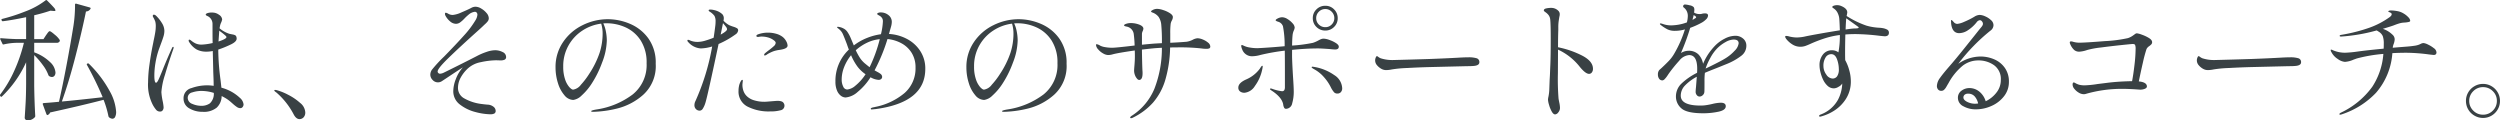 <svg xmlns="http://www.w3.org/2000/svg" width="498.349" height="24.005" viewBox="0 0 498.349 24.005">
  <path id="パス_143284" data-name="パス 143284" d="M10.634-14.95q.078-.1.234-.325a2.661,2.661,0,0,1,.273-.338.328.328,0,0,1,.221-.117q.208,0,1.014.7a4.419,4.419,0,0,1,.988,1.066.449.449,0,0,1-.026.26.645.645,0,0,1-.624.286H8.268v1.9a8.933,8.933,0,0,1,3.211,1.989,3.14,3.14,0,0,1,1.027,2.015,1.041,1.041,0,0,1-.195.663.642.642,0,0,1-.533.247,1.073,1.073,0,0,1-.494-.156.44.44,0,0,1-.182-.208A7.851,7.851,0,0,0,9.984-8.983a15.487,15.487,0,0,0-1.716-1.989v6.188q.052,3.25.208,5.954a.353.353,0,0,1-.1.26,1.948,1.948,0,0,1-.611.442,1.919,1.919,0,0,1-.845.182.522.522,0,0,1-.377-.169.5.5,0,0,1-.169-.351q.1-1.534.182-2.977t.1-3.783V-9.542A22.045,22.045,0,0,1,1.846-2.73q-.156.156-.286,0l-.052-.078a.241.241,0,0,1-.026-.286A23.891,23.891,0,0,0,4.29-7.839a31.416,31.416,0,0,0,1.924-5.577H4.732A12.393,12.393,0,0,0,2.21-13.1q-.208.052-.26-.1l-.442-.91a.151.151,0,0,1-.026-.1q0-.13.182-.13,1.43.13,3.172.182h1.82v-4.368q-2.86.6-4.628.806H1.976q-.13,0-.182-.156l-.026-.052a.151.151,0,0,1-.026-.1q0-.13.156-.156a34.986,34.986,0,0,0,4.446-1.43,15.738,15.738,0,0,0,4.186-2.262.207.207,0,0,1,.312.026q.936.936,1.3,1.352a1.222,1.222,0,0,1,.364.6q0,.182-.39.13l-.624-.052a32.2,32.2,0,0,1-3.224.91v4.758h1.846ZM13.78-1.716q2.938-.26,8.138-.858a65.2,65.2,0,0,0-3.146-6.448.106.106,0,0,1-.026-.078.184.184,0,0,1,.13-.182H18.9a.228.228,0,0,1,.286.052,22.881,22.881,0,0,1,4.108,5.4A9.732,9.732,0,0,1,24.6.338,2.173,2.173,0,0,1,24.4,1.352a.609.609,0,0,1-.559.364,1.252,1.252,0,0,1-.624-.26.476.476,0,0,1-.156-.26,19.163,19.163,0,0,0-.962-3.25Q17.81-.936,11.44.468a.877.877,0,0,1-.468.494l-.078.026q-.078,0-.182-.156L9.984-1.144l-.026-.078q0-.13.182-.182,1.508-.1,3.068-.26.754-3.328,1.534-7.462t1.352-7.7a27.106,27.106,0,0,0,.312-4.212.188.188,0,0,1,.065-.156.186.186,0,0,1,.169-.026l2.7.754q.234.078.156.26a1.066,1.066,0,0,1-.91.546q-.832,4.056-2.106,9T13.78-1.716Zm35.49-.728A2.005,2.005,0,0,1,50-1.144a.827.827,0,0,1-.182.52.567.567,0,0,1-.468.234,1.256,1.256,0,0,1-.7-.247,6.99,6.99,0,0,1-.728-.572q-.364-.325-.546-.481a7.049,7.049,0,0,0-1.066-.754q-.364-.208-.676-.364a3.221,3.221,0,0,1-.988,2.314A4.013,4.013,0,0,1,41.86.338a5.09,5.09,0,0,1-2.678-.689A2.193,2.193,0,0,1,38.038-2.34a2.055,2.055,0,0,1,1.586-2.054A9.268,9.268,0,0,1,42.64-4.94a8.59,8.59,0,0,1,1.4.1q0-.676-.026-1.378t-.052-1.352l-.1-4.212q-.234.052-.7.1a4.482,4.482,0,0,1-.572.026,4.024,4.024,0,0,1-1.937-.429,4.282,4.282,0,0,1-1.469-1.443.594.594,0,0,1-.13-.338q0-.182.156-.182a.536.536,0,0,1,.247.117,1.881,1.881,0,0,1,.221.169,4.032,4.032,0,0,0,.819.494,2.866,2.866,0,0,0,1.183.208,11.855,11.855,0,0,0,2.158-.312q-.026-.884-.026-2.47V-17.16A1.716,1.716,0,0,0,42.692-18.8q-.234-.13-.234-.234,0-.156.3-.286a2.74,2.74,0,0,1,1-.13,2.23,2.23,0,0,1,1.365.455,1.227,1.227,0,0,1,.611.923,4.115,4.115,0,0,1-.156.52,3.172,3.172,0,0,0-.26.7q-.1.494-.1.546a5.849,5.849,0,0,0,1.95,1.092q.234.052.637.13a1.658,1.658,0,0,1,.559.182.5.5,0,0,1,.208.312,1.063,1.063,0,0,1,.052.338q0,.572-1.014,1.092a20.733,20.733,0,0,1-2.652,1.092v.156A47.721,47.721,0,0,0,45.4-6.084q.052.39.182,1.612A8.556,8.556,0,0,1,49.27-2.444ZM35.984-12.61q.078,0,.078.13a1.237,1.237,0,0,1-.078.338q-.962,2.73-1.664,5.148a14.469,14.469,0,0,0-.7,3.406,12.6,12.6,0,0,0,.234,1.69A9.324,9.324,0,0,1,34.06-.572a1,1,0,0,1-.182.611.581.581,0,0,1-.494.247,1.006,1.006,0,0,1-.78-.312,5.867,5.867,0,0,1-.676-.988,8.756,8.756,0,0,1-.962-4.55,26.68,26.68,0,0,1,.273-3.484q.273-2.028.689-4.056.1-.468.13-.676.182-.806.312-1.573a8.041,8.041,0,0,0,.13-1.313,3.72,3.72,0,0,0-.091-.962,4.838,4.838,0,0,0-.429-.91.6.6,0,0,1-.078-.234.276.276,0,0,1,.065-.182.21.21,0,0,1,.169-.078.834.834,0,0,1,.442.234,7.191,7.191,0,0,1,1.131,1.417,3,3,0,0,1,.507,1.573,3.853,3.853,0,0,1-.169,1.092q-.169.572-.533,1.534l-.364.988a16.246,16.246,0,0,0-.7,2.717,15.657,15.657,0,0,0-.234,2.587q0,1.43.338,1.43.208,0,.507-.637t.871-2.067q.858-2.158,1.794-4.186Q35.828-12.61,35.984-12.61Zm9.022-1.066q1.586-.52,1.586-.884,0-.13-.351-.429T45.6-15.5q-.286-.208-.442-.338ZM41.574-.858a2.906,2.906,0,0,0,1.716-.494,2.6,2.6,0,0,0,.78-2.08,8.266,8.266,0,0,0-2.418-.39,5.853,5.853,0,0,0-1.911.3A1.087,1.087,0,0,0,38.87-2.47a1.287,1.287,0,0,0,.9,1.222A4.5,4.5,0,0,0,41.574-.858ZM60.008.884a14.873,14.873,0,0,0-3.432-4.368L56.3-3.692q-.169-.13-.169-.208,0-.13.182-.13a2.342,2.342,0,0,1,.468.1,11.221,11.221,0,0,1,2.132.884,10.911,10.911,0,0,1,2.353,1.6A2.575,2.575,0,0,1,62.3.416a1.384,1.384,0,0,1-.351,1.04,1.114,1.114,0,0,1-.793.338Q60.5,1.794,60.008.884ZM99.216.832A12.386,12.386,0,0,1,96.252.39a8.4,8.4,0,0,1-3.094-1.482,3.281,3.281,0,0,1-1.352-2.73,6.788,6.788,0,0,1,.52-2.392,7.192,7.192,0,0,1,1.4-2.314q-.91.572-3.25,2.132-.858.572-.91.6a1.4,1.4,0,0,1-.832.26,1.409,1.409,0,0,1-1.053-.481,1.5,1.5,0,0,1-.455-1.053,1.8,1.8,0,0,1,.312-.962A26.268,26.268,0,0,1,89.96-10.66q2.366-2.418,3.939-4.173a18.731,18.731,0,0,0,2.3-3.029,2.56,2.56,0,0,0,.416-1.144.641.641,0,0,0-.143-.429A.47.47,0,0,0,96.1-19.6a2.337,2.337,0,0,0-1.274.6,8.941,8.941,0,0,0-.78.728,6.113,6.113,0,0,1-.884.793,1.425,1.425,0,0,1-.832.273,1.809,1.809,0,0,1-1.144-.468,3.768,3.768,0,0,1-.936-1.144.838.838,0,0,1-.1-.364q0-.234.182-.234a1.706,1.706,0,0,1,.52.234,1.755,1.755,0,0,0,.884.208,5.334,5.334,0,0,0,1.7-.507q1.209-.507,1.911-.871a1.83,1.83,0,0,1,.884-.26,2.308,2.308,0,0,1,1.144.364,3.968,3.968,0,0,1,1.066.9,1.636,1.636,0,0,1,.442,1.027.97.97,0,0,1-.195.6,3.757,3.757,0,0,1-.481.52q-.286.26-.442.416-.286.286-1.534,1.4Q93-12.48,90.844-10.387T88.686-7.7a.441.441,0,0,0,.13.3.467.467,0,0,0,.364.143,1.967,1.967,0,0,0,.676-.182q1.118-.546,3.068-1.521t3.614-1.833a12.453,12.453,0,0,1,1.924-.819,5.467,5.467,0,0,1,1.638-.325,3.26,3.26,0,0,1,1.547.364,1.086,1.086,0,0,1,.689.962.559.559,0,0,1-.3.559,1.929,1.929,0,0,1-.819.143l-.806-.026a15.184,15.184,0,0,0-3.12.377A5.226,5.226,0,0,0,94.51-8.112a7.063,7.063,0,0,0-1.378,1.924,4.349,4.349,0,0,0-.39,1.768A2.363,2.363,0,0,0,93.99-2.34a9.2,9.2,0,0,0,3.458,1.118q.754.1,1.222.13a2.025,2.025,0,0,1,1.183.442,1.051,1.051,0,0,1,.4.78.564.564,0,0,1-.286.559A1.694,1.694,0,0,1,99.216.832Zm23.426-18.954a11.359,11.359,0,0,1,4.342.9,8.67,8.67,0,0,1,3.679,2.886,8.229,8.229,0,0,1,1.495,5.083,7.708,7.708,0,0,1-2.483,6.188,12.253,12.253,0,0,1-5.3,2.769,22.145,22.145,0,0,1-4.719.637q-.364,0-.364-.13,0-.156,1.04-.338a15.812,15.812,0,0,0,7.228-2.99,7.512,7.512,0,0,0,2.782-6.24,8.042,8.042,0,0,0-1.183-4.537,7.035,7.035,0,0,0-3-2.6,9.151,9.151,0,0,0-3.8-.819,5.8,5.8,0,0,0-.65.026,6.28,6.28,0,0,1,.52,1.638,9.452,9.452,0,0,1,.182,1.742,12.815,12.815,0,0,1-.936,4.42,20.4,20.4,0,0,1-1.963,4.017A11.8,11.8,0,0,1,117.377-2.9a2.946,2.946,0,0,1-1.651.871,2.351,2.351,0,0,1-1.755-.923,6.666,6.666,0,0,1-1.3-2.431,10.289,10.289,0,0,1-.481-3.146,8.741,8.741,0,0,1,1.482-5.005,9.927,9.927,0,0,1,3.9-3.393A11.293,11.293,0,0,1,122.642-18.122Zm-1.066,2.912a6.586,6.586,0,0,0-.286-2.028,8.832,8.832,0,0,0-3.757,1.391,8.46,8.46,0,0,0-2.769,2.977,8.327,8.327,0,0,0-1.04,4.16,7.706,7.706,0,0,0,.377,2.6,4.445,4.445,0,0,0,.845,1.534q.468.494.754.494a2.41,2.41,0,0,0,1.547-.975A15.049,15.049,0,0,0,118.9-7.228a18.007,18.007,0,0,0,2.067-4.173A12.449,12.449,0,0,0,121.576-15.21Zm26.182-1.378a3.068,3.068,0,0,1,.637.286.464.464,0,0,1,.195.416,1.11,1.11,0,0,1-.546.806,17.6,17.6,0,0,1-3.354,1.9q-2.21,10.426-2.626,11.726a4.63,4.63,0,0,1-.546,1.209.741.741,0,0,1-.6.351,1.019,1.019,0,0,1-.728-.3,1.081,1.081,0,0,1-.312-.819,1.8,1.8,0,0,1,.208-.806,45.635,45.635,0,0,0,3.328-10.868,8.513,8.513,0,0,1-2.288.39,3.642,3.642,0,0,1-2.47-1.248.5.5,0,0,1-.182-.312.138.138,0,0,1,.156-.156,1,1,0,0,1,.39.13,3.7,3.7,0,0,0,1.456.286,5.5,5.5,0,0,0,1.586-.26,17.185,17.185,0,0,0,1.638-.572q.156-.936.338-2.392a6.5,6.5,0,0,0,.052-.806,2.266,2.266,0,0,0-.221-1.157,3.414,3.414,0,0,0-.949-.845q-.208-.13-.208-.26,0-.156.338-.156a3.48,3.48,0,0,1,.741.1,4.053,4.053,0,0,1,.793.26,3.327,3.327,0,0,1,.858.572,1.2,1.2,0,0,1,.286.884,3.19,3.19,0,0,1-.052.416,5,5,0,0,0,1.092.858A8.2,8.2,0,0,0,147.758-16.588Zm-2.652,1.534q1.274-.7,1.274-1.066a.812.812,0,0,0-.2-.468q-.195-.26-.611-.754l-.26,1.3Zm12.22.364a2.656,2.656,0,0,1,.819.91,2.009,2.009,0,0,1,.3.91q0,.52-1.014.754a6.655,6.655,0,0,1-.728.13,6.744,6.744,0,0,0-.936.208,6.638,6.638,0,0,0-.858.364,4.389,4.389,0,0,0-.7.416.658.658,0,0,1-.312.1q-.13,0-.13-.1a.466.466,0,0,1,.13-.286q.13-.13.7-.572a11.835,11.835,0,0,0,1.079-.871,1.018,1.018,0,0,0,.4-.663q0-.26-.364-.52a3.346,3.346,0,0,0-1.2-.585,4.7,4.7,0,0,0-1.17-.169,2.892,2.892,0,0,0-.52.039q-.208.039-.234.039-.364,0-.364-.208,0-.182.338-.312a5.7,5.7,0,0,1,1.95-.338,5.9,5.9,0,0,1,1.6.208A3.82,3.82,0,0,1,157.326-14.69Zm-.884,12.844q.962,0,1.2.416a.864.864,0,0,1,.182.546.919.919,0,0,1-.767.91A7.445,7.445,0,0,1,154.96.26a9.306,9.306,0,0,1-4.524-.975,3.336,3.336,0,0,1-1.768-3.159,4.26,4.26,0,0,1,.091-.91,2.785,2.785,0,0,1,.169-.572,2.946,2.946,0,0,1,.234-.468q.13-.208.26-.208.1,0,.1.182l-.052.468a2.968,2.968,0,0,0-.026.416,3.644,3.644,0,0,0,.208,1.144,2.708,2.708,0,0,0,.78,1.144,3.533,3.533,0,0,0,1.365.728,6.808,6.808,0,0,0,2.067.286q.286,0,1.378-.1.364-.026.676-.052T156.442-1.846Zm22.2-13.338a8.682,8.682,0,0,1,3.536.962,7.059,7.059,0,0,1,2.691,2.405,6.359,6.359,0,0,1,1.027,3.6q0,6.682-9.88,8.008l-.806.078q-.182,0-.182-.156,0-.1.208-.182a1.92,1.92,0,0,1,.377-.1.9.9,0,0,0,.221-.052,12.985,12.985,0,0,0,5.954-2.808A6.515,6.515,0,0,0,183.95-8.5a5.386,5.386,0,0,0-.754-2.886,5.407,5.407,0,0,0-2.028-1.924,7.28,7.28,0,0,0-2.808-.858,35.488,35.488,0,0,1-2.574,6.24l.6.338a3.518,3.518,0,0,1,.65.416.771.771,0,0,1,.26.546.543.543,0,0,1-.2.429.746.746,0,0,1-.507.169,3.71,3.71,0,0,1-1.612-.52,11.741,11.741,0,0,1-2.548,2.912,4.181,4.181,0,0,1-2.418,1.118,1.592,1.592,0,0,1-.936-.338,2.483,2.483,0,0,1-.78-1.053,4.461,4.461,0,0,1-.312-1.781,8.535,8.535,0,0,1,2.678-6.37q-.26-.676-.364-1.014-.546-1.43-.806-2.015a2.491,2.491,0,0,0-.624-.9,2.912,2.912,0,0,0-.364-.312q-.182-.13-.182-.208,0-.1.156-.1a2.769,2.769,0,0,1,1.066.312,2.016,2.016,0,0,1,.819.7,6.614,6.614,0,0,1,.663,1.222q.312.728.624,1.482a10.9,10.9,0,0,1,2.639-1.495,11.861,11.861,0,0,1,2.769-.741,12.817,12.817,0,0,0,.39-2.574,1.24,1.24,0,0,0-.13-.585,1.43,1.43,0,0,0-.468-.481q-.13-.078-.338-.195t-.208-.221q0-.1.2-.195a1.134,1.134,0,0,1,.481-.091,2.383,2.383,0,0,1,1.586.546,1.673,1.673,0,0,1,.65,1.326,3.568,3.568,0,0,1-.143.936q-.143.52-.195.676t-.1.364Q178.724-15.418,178.646-15.184Zm-4.94,5.746q.52.442,1.092.884a28.718,28.718,0,0,0,2.028-5.59,7.57,7.57,0,0,0-2.548.715,9.425,9.425,0,0,0-2.236,1.495,12.77,12.77,0,0,0,.78,1.443A5.04,5.04,0,0,0,173.706-9.438Zm.286,2.288a7,7,0,0,1-1.56-1.456,11.13,11.13,0,0,1-1.326-2.34,8.863,8.863,0,0,0-1.378,2.353,6.838,6.838,0,0,0-.494,2.509,3.042,3.042,0,0,0,.3,1.378.9.9,0,0,0,.793.6,2.919,2.919,0,0,0,1.625-.754,9.66,9.66,0,0,0,1.937-2.132Zm30.55-10.972a11.359,11.359,0,0,1,4.342.9,8.67,8.67,0,0,1,3.679,2.886,8.23,8.23,0,0,1,1.5,5.083,7.708,7.708,0,0,1-2.483,6.188,12.253,12.253,0,0,1-5.3,2.769,22.145,22.145,0,0,1-4.719.637q-.364,0-.364-.13,0-.156,1.04-.338a15.812,15.812,0,0,0,7.228-2.99,7.512,7.512,0,0,0,2.782-6.24,8.042,8.042,0,0,0-1.183-4.537,7.035,7.035,0,0,0-3-2.6,9.151,9.151,0,0,0-3.8-.819,5.8,5.8,0,0,0-.65.026,6.281,6.281,0,0,1,.52,1.638,9.451,9.451,0,0,1,.182,1.742,12.815,12.815,0,0,1-.936,4.42,20.4,20.4,0,0,1-1.963,4.017A11.8,11.8,0,0,1,199.277-2.9a2.946,2.946,0,0,1-1.651.871,2.351,2.351,0,0,1-1.755-.923,6.665,6.665,0,0,1-1.3-2.431,10.29,10.29,0,0,1-.481-3.146,8.741,8.741,0,0,1,1.482-5.005,9.927,9.927,0,0,1,3.9-3.393A11.293,11.293,0,0,1,204.542-18.122Zm-1.066,2.912a6.587,6.587,0,0,0-.286-2.028,8.832,8.832,0,0,0-3.757,1.391,8.46,8.46,0,0,0-2.769,2.977,8.327,8.327,0,0,0-1.04,4.16A7.706,7.706,0,0,0,196-6.11a4.445,4.445,0,0,0,.845,1.534q.468.494.754.494a2.41,2.41,0,0,0,1.547-.975A15.049,15.049,0,0,0,200.8-7.228a18.007,18.007,0,0,0,2.067-4.173A12.449,12.449,0,0,0,203.476-15.21Zm36.686.884a2.893,2.893,0,0,1,1.053.247,3.8,3.8,0,0,1,1.053.624,1.042,1.042,0,0,1,.442.767.373.373,0,0,1-.195.377,1.282,1.282,0,0,1-.533.091,6.534,6.534,0,0,1-1.066-.078,38.794,38.794,0,0,0-4.836-.208q-.91,0-1.378.026a24.394,24.394,0,0,1-.988,6.552,12.176,12.176,0,0,1-2.431,4.446,13.024,13.024,0,0,1-3.965,2.964,1,1,0,0,1-.39.13q-.182,0-.182-.13,0-.182.442-.442a11.752,11.752,0,0,0,4.381-5.291,22.29,22.29,0,0,0,1.495-8.177q-1.04.052-1.56.1l-.546.052q-.494.052-1.872.208.026,2.5.1,4.16a5.012,5.012,0,0,1,.026.546q0,1.352-.7,1.352a.632.632,0,0,1-.39-.247,2.231,2.231,0,0,1-.416-.689,2.573,2.573,0,0,1-.182-.988q0-.13.078-1.079t.078-1.677q0-.78-.026-1.2-3.25.468-4.342.754a3.561,3.561,0,0,1-.962.156,2.145,2.145,0,0,1-.988-.312,3.494,3.494,0,0,1-1-.819,1.468,1.468,0,0,1-.429-.871.138.138,0,0,1,.156-.156,2.029,2.029,0,0,1,.676.286,3.136,3.136,0,0,0,.923.286,7.808,7.808,0,0,0,1.495.13q.754,0,4.446-.442a22.636,22.636,0,0,0-.182-2.34,1.741,1.741,0,0,0-1.4-1.43,2.722,2.722,0,0,1-.273-.065q-.247-.065-.247-.195,0-.156.429-.3a2.661,2.661,0,0,1,.845-.143,4.633,4.633,0,0,1,1.794.325q.78.325.78.793a1.47,1.47,0,0,1-.143.494,1.474,1.474,0,0,0-.143.52v2.184q1.2-.13,2.548-.234l1.43-.078a35.312,35.312,0,0,0-.13-3.692,3.393,3.393,0,0,0-.52-1.534,2.693,2.693,0,0,0-1.248-.884q-.26-.1-.26-.208t.182-.208a1.878,1.878,0,0,1,1.066-.312,4.2,4.2,0,0,1,1.183.247,5.466,5.466,0,0,1,1.339.624q.572.377.572.767a1.484,1.484,0,0,1-.182.65,2.05,2.05,0,0,0-.26.728,15.153,15.153,0,0,0-.078,1.9v1.846q2.08-.1,3.276-.208a4.087,4.087,0,0,0,1.2-.39A2.4,2.4,0,0,1,240.162-14.326Zm25.48-1.534a2.429,2.429,0,0,1-1.768-.715,2.364,2.364,0,0,1-.728-1.755,2.364,2.364,0,0,1,.728-1.755,2.429,2.429,0,0,1,1.768-.715,2.364,2.364,0,0,1,1.755.728,2.4,2.4,0,0,1,.715,1.742,2.364,2.364,0,0,1-.728,1.755A2.4,2.4,0,0,1,265.642-15.86Zm0-4.29a1.754,1.754,0,0,0-1.287.533,1.754,1.754,0,0,0-.533,1.287,1.711,1.711,0,0,0,.533,1.274,1.776,1.776,0,0,0,1.287.52,1.711,1.711,0,0,0,1.274-.533,1.745,1.745,0,0,0,.52-1.261,1.754,1.754,0,0,0-.533-1.287A1.724,1.724,0,0,0,265.642-20.15Zm-6.63,9.2q0,1.066.182,4.16.156,2.288.156,3.094a8.307,8.307,0,0,1-.312,2.34A1.3,1.3,0,0,1,257.79-.26a.4.4,0,0,1-.338-.182,1.717,1.717,0,0,1-.208-.676q-.26-1.482-2.444-2.86-.182-.13-.182-.208,0-.13.156-.13l.156.026a8.6,8.6,0,0,0,2.054.52.493.493,0,0,0,.481-.221,1.253,1.253,0,0,0,.117-.585V-7.124q0-3.12-.026-4.732A41.657,41.657,0,0,0,252.72-11a6.393,6.393,0,0,1-1.612.26,2.059,2.059,0,0,1-2.054-1.4,2.2,2.2,0,0,1-.182-.65q0-.182.13-.182a.7.7,0,0,1,.286.091,2.34,2.34,0,0,0,.26.117,4.171,4.171,0,0,0,1.04.286,8.564,8.564,0,0,0,1.508.13q.728-.026,2.223-.13t3.211-.26a19.746,19.746,0,0,0-.338-3.978,1.419,1.419,0,0,0-.988-.91q-.468-.156-.468-.286,0-.156.442-.377a1.962,1.962,0,0,1,.884-.221,2.07,2.07,0,0,1,1.027.351,4.18,4.18,0,0,1,1.014.845,1.42,1.42,0,0,1,.429.858,1.767,1.767,0,0,1-.182.6,3.186,3.186,0,0,0-.247,1q-.065.611-.091,1.989a29.659,29.659,0,0,0,4.16-.546,6.53,6.53,0,0,0,1.118-.494,4.733,4.733,0,0,1,.546-.26,1.407,1.407,0,0,1,.494-.078,3.762,3.762,0,0,1,1.131.26,6.037,6.037,0,0,1,1.3.624q.559.364.559.7a.531.531,0,0,1-.169.429.97.97,0,0,1-.611.143q-.286,0-.962-.078-1.742-.13-2.392-.13-2.314,0-5.174.286ZM253.058-8.84q.1,0,.1.182a5.878,5.878,0,0,1-.13.7A8.3,8.3,0,0,1,251.6-4.81a2.747,2.747,0,0,1-2.08,1.352,1.423,1.423,0,0,1-.871-.26.908.908,0,0,1-.351-.78q0-.936,1.612-1.638a6.663,6.663,0,0,0,2.7-2.158,2.918,2.918,0,0,1,.208-.325Q252.98-8.84,253.058-8.84Zm10.4.234a9.77,9.77,0,0,1,3.965,1.625A3.245,3.245,0,0,1,269-4.394a1.112,1.112,0,0,1-.273.819.9.9,0,0,1-.663.273.887.887,0,0,1-.676-.247,4.874,4.874,0,0,1-.6-.9,9.215,9.215,0,0,0-.728-1.248,9.648,9.648,0,0,0-1.183-1.391,7.291,7.291,0,0,0-1.495-1.079q-.468-.26-.468-.364,0-.13.182-.13Zm14.4.624a1.9,1.9,0,0,1-1.066-.26,3.069,3.069,0,0,1-.845-.7,1.453,1.453,0,0,1-.377-.962,1.5,1.5,0,0,1,.117-.572q.117-.286.247-.286a.64.64,0,0,1,.234.13,1.928,1.928,0,0,0,.546.312,7.551,7.551,0,0,0,2.34.338q1.118-.026,3.406-.091t3.9-.117q3.458-.13,5.746-.26,1.326-.078,2.08-.078a5.447,5.447,0,0,1,1.586.182.766.766,0,0,1,.572.806q0,.624-1.066.728-.52.052-1.43.052l-7.54.182q-2,.052-4.355.182a24.337,24.337,0,0,0-3.055.286A5.592,5.592,0,0,1,277.862-7.982Zm34.164-4.55a18.524,18.524,0,0,1,4.81,1.664q2.158,1.118,2.158,2.626a1.156,1.156,0,0,1-.221.728.678.678,0,0,1-.559.286q-.7,0-1.846-1.4a11.805,11.805,0,0,0-4.342-3.432v.442L312-7.358a49.492,49.492,0,0,0,.13,5.07q.026.182.156.819a5.336,5.336,0,0,1,.13,1,1.4,1.4,0,0,1-.338.923.9.9,0,0,1-.624.4q-.364,0-.689-.585a6.139,6.139,0,0,1-.533-1.326,4.589,4.589,0,0,1-.208-1.027,3.867,3.867,0,0,1,.1-.637,9.032,9.032,0,0,0,.156-1.261l.078-2.106q.052-.78.078-1.521T310.492-9q.078-1.742.078-5.3,0-2.86-.1-3.77a1.762,1.762,0,0,0-.312-.845,2.615,2.615,0,0,0-.455-.468q-.221-.169-.3-.221-.208-.156-.208-.26,0-.312.494-.416a4.55,4.55,0,0,1,.936-.1,1.972,1.972,0,0,1,1.456.572.924.924,0,0,1,.286.676,1.615,1.615,0,0,1-.026.312q-.026.13-.052.234-.026.13-.117.728a8.85,8.85,0,0,0-.091,1.326v.546Q312.026-14.534,312.026-12.532Zm35.36-2.288a2.325,2.325,0,0,1,1.521.546,1.791,1.791,0,0,1,.663,1.456,2.475,2.475,0,0,1-1.014,1.989A12.01,12.01,0,0,1,345.8-9.256l-1.924.78q-1.924.754-2.574,1.04a13.447,13.447,0,0,0-.078,1.716q0,1.846-.026,2.08a.956.956,0,0,1-.325.663.933.933,0,0,1-.637.273.691.691,0,0,1-.546-.286,1,1,0,0,1-.234-.65q0-.286.078-1.014l.156-2a9.367,9.367,0,0,0-2.353,1.742,2.911,2.911,0,0,0-.845,2.028q0,1.976,3.952,1.976a7.426,7.426,0,0,0,1.222-.1q.624-.1,1.17-.234a7.906,7.906,0,0,1,1.612-.234q1.014,0,1.014.7,0,.78-1.456,1.092a14.484,14.484,0,0,1-3.042.312q-3.25,0-4.342-.975A3.071,3.071,0,0,1,335.53-2.73a3.515,3.515,0,0,1,1.105-2.561,12.619,12.619,0,0,1,3.107-2.145q.026-.286.026-.806,0-2.73-1.612-2.73a2.821,2.821,0,0,0-1.963,1.118A27.335,27.335,0,0,0,334.2-7.41q-.078.1-.364.533a4.545,4.545,0,0,1-.546.689.71.71,0,0,1-.442.26.772.772,0,0,1-.676-.338,1.381,1.381,0,0,1-.234-.806,1.344,1.344,0,0,1,.286-.936l.468-.416q.832-.78,1.43-1.4a7.493,7.493,0,0,0,1.066-1.43,23.285,23.285,0,0,0,2.132-4.836,7.351,7.351,0,0,1-2,.286,3.355,3.355,0,0,1-1.456-.286,8.191,8.191,0,0,1-1.43-.936.21.21,0,0,1-.1-.156q0-.1.13-.1a1.514,1.514,0,0,1,.364.078,4.993,4.993,0,0,0,1.768.312,9.957,9.957,0,0,0,1.3-.117,8.9,8.9,0,0,0,1.82-.481,5.349,5.349,0,0,0,.182-1.274,2.07,2.07,0,0,0-.806-1.69.282.282,0,0,1-.13-.208.371.371,0,0,1,.416-.39,4.672,4.672,0,0,1,.884.156,1.5,1.5,0,0,1,.806.364.924.924,0,0,1,.13.572,4.221,4.221,0,0,1-.052.52,1.942,1.942,0,0,0,1.118.286,1.456,1.456,0,0,0,.546-.078,2.645,2.645,0,0,1,.52-.052q.6,0,.6.442a1.162,1.162,0,0,1-.4.754,3.873,3.873,0,0,1-1,.728,15.606,15.606,0,0,1-2.158.962,43.576,43.576,0,0,1-1.846,5.018A2.919,2.919,0,0,1,338-11.83a2.717,2.717,0,0,1,1.989.7,3.53,3.53,0,0,1,.949,1.9,11.885,11.885,0,0,1,1.014-1.911,12.87,12.87,0,0,1,1.326-1.651,7.139,7.139,0,0,1,1.924-1.43A4.721,4.721,0,0,1,347.386-14.82Zm-8.32-4.134q0,.078-.234.962a1.738,1.738,0,0,0,.312-.169,1.9,1.9,0,0,1,.234-.143q.182-.1.182-.208t-.208-.26Zm6.11,8.762a8.521,8.521,0,0,0,2.067-1.651,2.536,2.536,0,0,0,.793-1.469q0-.754-.988-.754a3.472,3.472,0,0,0-1.612.494,7.34,7.34,0,0,0-1.69,1.274,8.331,8.331,0,0,0-1.352,1.885,11.842,11.842,0,0,0-.936,2.093v.026l.338-.156.546-.26Q344.448-9.75,345.176-10.192Zm31.512-6.162a3.03,3.03,0,0,1,.988.325.668.668,0,0,1,.312.611q0,.7-.858.7-.026,0-1.014-.1a42.955,42.955,0,0,0-4.758-.338q-1.066,0-2.054.078-.052,2.236-.052,3.406,0,1.248.026,1.716a8.942,8.942,0,0,1,.819,2.067,8.065,8.065,0,0,1,.3,2.041,6.418,6.418,0,0,1-1.014,3.666A7.642,7.642,0,0,1,367.016.143a9.24,9.24,0,0,1-2.5,1.105,1.1,1.1,0,0,1-.26.052q-.182,0-.182-.13,0-.182.286-.286a6.545,6.545,0,0,0,3.471-2.951,7.459,7.459,0,0,0,.845-3.107V-5.3a1.7,1.7,0,0,1-.689.624,1.937,1.937,0,0,1-.949.338,1.841,1.841,0,0,1-1.313-.533,4.036,4.036,0,0,1-.9-1.287,7.733,7.733,0,0,1-.494-1.43,5.915,5.915,0,0,1-.182-1.378,3.355,3.355,0,0,1,.663-2.093,2.2,2.2,0,0,1,1.859-.871,2.077,2.077,0,0,1,1.248.416,17.432,17.432,0,0,0,.286-3.458,16.648,16.648,0,0,0-2.847.611,27.446,27.446,0,0,0-3.029,1.157q-.572.26-1.014.416a3.039,3.039,0,0,1-1.014.156,2.956,2.956,0,0,1-1.482-.416,4.772,4.772,0,0,1-1.04-.832q-.468-.494-.468-.754,0-.156.182-.156a2.65,2.65,0,0,1,.7.13,6.936,6.936,0,0,0,1.352.182,8.368,8.368,0,0,0,1.872-.234q.988-.208,2.977-.559t3.809-.637q-.052-1.534-.1-2.132a3.134,3.134,0,0,0-.286-1.209,2.241,2.241,0,0,0-.546-.793,3.923,3.923,0,0,0-.377-.286q-.2-.13-.2-.208,0-.182.325-.286a2.083,2.083,0,0,1,.637-.1,2.115,2.115,0,0,1,.91.208q1.118.494,1.118,1.248a5.878,5.878,0,0,1-.13.7,17.94,17.94,0,0,0,3.952,1.924,10.435,10.435,0,0,0,1.352.3q.624.091,1.092.117A6.481,6.481,0,0,1,376.688-16.354Zm-5.59.078q.13,0,.377-.013a1.494,1.494,0,0,0,.364-.052q.117-.039.117-.117,0-.1-.169-.208a1.389,1.389,0,0,1-.221-.156l-2.08-1.482q-.078.728-.13,2.236Q370.526-16.25,371.1-16.276Zm-4.342,9.984a1.1,1.1,0,0,0,.9-.442A2.363,2.363,0,0,0,368-8.19a5.763,5.763,0,0,0-.364-1.95q-.364-1.014-1.144-1.014a1.3,1.3,0,0,0-1.131.65,3.069,3.069,0,0,0-.429,1.716,2.856,2.856,0,0,0,.572,1.7A1.581,1.581,0,0,0,366.756-6.292Zm29.458-4.394a6.979,6.979,0,0,1,2.73.546,4.969,4.969,0,0,1,2.132,1.69,4.646,4.646,0,0,1,.832,2.808,4.558,4.558,0,0,1-.962,2.86,6.417,6.417,0,0,1-2.483,1.937,7.574,7.574,0,0,1-3.159.689,4.971,4.971,0,0,1-2.47-.611,1.862,1.862,0,0,1-1.092-1.677,1.691,1.691,0,0,1,.7-1.417,2.594,2.594,0,0,1,1.612-.533,3.1,3.1,0,0,1,1.924.676,3.889,3.889,0,0,1,1.3,1.95,5.892,5.892,0,0,0,2.158-1.742,3.963,3.963,0,0,0,.858-2.47,3.385,3.385,0,0,0-1.352-2.977,5.337,5.337,0,0,0-3.146-.949,5.085,5.085,0,0,0-3.068,1.027,11.608,11.608,0,0,0-2.86,3.5q-.13.208-.39.663a2.669,2.669,0,0,1-.494.663.764.764,0,0,1-.52.208.816.816,0,0,1-.689-.286,1.073,1.073,0,0,1-.221-.676,2.856,2.856,0,0,1,.611-1.6q.611-.871,1.859-2.3,1.274-1.456,3.042-3.666t2.158-2.7l.806-1.014.325-.39a2.561,2.561,0,0,0,.286-.4.686.686,0,0,0,.091-.325.761.761,0,0,0-.2-.494.54.54,0,0,0-.4-.234.971.971,0,0,0-.676.442,7.281,7.281,0,0,1-1.69,1.547A3.267,3.267,0,0,1,392-15.34q-1.4,0-1.612-1.924l-.026-.494q0-.208.1-.208.078,0,.442.416a.968.968,0,0,0,.7.364,4.509,4.509,0,0,0,1.352-.4,16.2,16.2,0,0,0,2.054-1.027,2.112,2.112,0,0,1,1.066-.364,2.924,2.924,0,0,1,1.105.286,3.926,3.926,0,0,1,1.157.754,1.363,1.363,0,0,1,.494.988,1.369,1.369,0,0,1-.624,1.118,37.2,37.2,0,0,0-6.4,6.6A7.864,7.864,0,0,1,396.214-10.686Zm-1.04,9.412a4.393,4.393,0,0,0,.6-.052,3.2,3.2,0,0,0-.663-1.378,1.654,1.654,0,0,0-1.339-.572.988.988,0,0,0-.7.221.707.707,0,0,0-.234.533q0,.494.741.871A3.476,3.476,0,0,0,395.174-1.274Zm32.214-14.04a4.182,4.182,0,0,1,1.014.273,7.362,7.362,0,0,1,1.417.663q.637.39.637.832a.608.608,0,0,1-.156.429,3.055,3.055,0,0,1-.442.377,1.461,1.461,0,0,0-.52.572,27.238,27.238,0,0,0-.715,2.665q-.429,1.859-.819,3.783,1.612.156,1.612,1.014,0,.26-.377.442a2.4,2.4,0,0,1-1.027.182l-.754-.052q-.364-.026-1.157-.065t-1.339-.039A25.954,25.954,0,0,0,417.2-3.224a1.32,1.32,0,0,1-.364.052,1.968,1.968,0,0,1-1.014-.312,3.2,3.2,0,0,1-.871-.754,1.37,1.37,0,0,1-.351-.832q0-.442.234-.442a.6.6,0,0,1,.234.078,3.737,3.737,0,0,0,.845.377,4.383,4.383,0,0,0,1.157.117,19.961,19.961,0,0,0,2.5-.26l2.288-.286q2.028-.234,4.6-.286.26-1.352.481-3.263a28.349,28.349,0,0,0,.221-3.133,2.055,2.055,0,0,0-.1-.819q-.1-.2-.52-.195-.676.052-2.509.247t-3.822.455a17.15,17.15,0,0,0-2.691.494,5.884,5.884,0,0,1-1.586.338,1.543,1.543,0,0,1-1-.325,3.277,3.277,0,0,1-.793-1.157.838.838,0,0,1-.1-.364q0-.208.26-.208a1.283,1.283,0,0,1,.39.078,4.6,4.6,0,0,0,1.17.182q1.3,0,5.135-.312a27.228,27.228,0,0,0,4.641-.6,3.748,3.748,0,0,0,.9-.442q.325-.234.377-.26A.9.9,0,0,1,427.388-15.314Zm14.274,7.332a1.9,1.9,0,0,1-1.066-.26,3.069,3.069,0,0,1-.845-.7,1.453,1.453,0,0,1-.377-.962,1.5,1.5,0,0,1,.117-.572q.117-.286.247-.286a.64.64,0,0,1,.234.13,1.928,1.928,0,0,0,.546.312,7.551,7.551,0,0,0,2.34.338q1.118-.026,3.406-.091t3.9-.117q3.458-.13,5.746-.26,1.326-.078,2.08-.078a5.447,5.447,0,0,1,1.586.182.766.766,0,0,1,.572.806q0,.624-1.066.728-.52.052-1.43.052l-7.54.182q-2,.052-4.355.182a24.337,24.337,0,0,0-3.055.286A5.592,5.592,0,0,1,441.662-7.982Zm42.926-5.382a2.624,2.624,0,0,1,.871.3,5.762,5.762,0,0,1,1.157.715,1.116,1.116,0,0,1,.52.806.532.532,0,0,1-.143.429.667.667,0,0,1-.429.117q-.026,0-.91-.1a36.028,36.028,0,0,0-4.5-.338q-1.4,0-2.808.078a13.459,13.459,0,0,1-3.25,7.891,16.486,16.486,0,0,1-6.812,4.3,1.247,1.247,0,0,1-.364.078.115.115,0,0,1-.13-.13q0-.1.26-.26a16.321,16.321,0,0,0,6.292-5.174,13.86,13.86,0,0,0,2.21-6.552,30.219,30.219,0,0,0-5.3.91l-.65.234a4.957,4.957,0,0,1-1.716.442,2.829,2.829,0,0,1-1.417-.572,3.517,3.517,0,0,1-1.261-1.352.886.886,0,0,1-.156-.39q0-.13.1-.13a.818.818,0,0,1,.286.1,6.076,6.076,0,0,0,2.5.52,22.143,22.143,0,0,0,2.288-.208q2.054-.286,5.382-.6.026-.338.026-.988a4.363,4.363,0,0,0-.2-1.508,2.024,2.024,0,0,0-.845-.91,1.9,1.9,0,0,0-.2-.13q-.091-.052-.169-.1a34.591,34.591,0,0,1-7.072,1.222q-.312,0-.312-.13,0-.156.312-.208a32.943,32.943,0,0,0,5.746-1.469,16.315,16.315,0,0,0,3.874-2.041q.442-.312.442-.6a.286.286,0,0,0-.13-.247,1.53,1.53,0,0,0-.338-.169q-.208-.078-.208-.13,0-.208.6-.208a7.6,7.6,0,0,1,1.326.156,3.493,3.493,0,0,1,1.118.442,4.044,4.044,0,0,1,.949.754,1.17,1.17,0,0,1,.377.7q0,.156-.26.234a5.279,5.279,0,0,1-.962.13,4.2,4.2,0,0,0-.923.156q-.455.13-1.183.416-.416.156-2.132.676a4.914,4.914,0,0,1,1.872,1.118,1.284,1.284,0,0,1,.494.962,3.054,3.054,0,0,1-.234,1.014,2.789,2.789,0,0,0-.156.676l.884-.078,1.976-.156q.7-.052,1.4-.156a4.106,4.106,0,0,0,.988-.234q.13-.052.39-.182A1.154,1.154,0,0,1,484.588-13.364ZM496.418,1.56a3.366,3.366,0,0,1-1.7-.455A3.347,3.347,0,0,1,493.467-.13a3.344,3.344,0,0,1-.455-1.716,3.3,3.3,0,0,1,.455-1.69,3.347,3.347,0,0,1,1.248-1.235,3.366,3.366,0,0,1,1.7-.455,3.3,3.3,0,0,1,1.69.455,3.376,3.376,0,0,1,1.235,1.235,3.3,3.3,0,0,1,.455,1.69,3.344,3.344,0,0,1-.455,1.716,3.376,3.376,0,0,1-1.235,1.235A3.3,3.3,0,0,1,496.418,1.56Zm0-.65A2.656,2.656,0,0,0,498.368.1a2.656,2.656,0,0,0,.806-1.95,2.626,2.626,0,0,0-.806-1.924,2.656,2.656,0,0,0-1.95-.806,2.656,2.656,0,0,0-1.95.806,2.626,2.626,0,0,0-.806,1.924A2.656,2.656,0,0,0,494.468.1,2.656,2.656,0,0,0,496.418.91Z" transform="translate(-1.449 21.951)" fill="#394144"/>
</svg>

